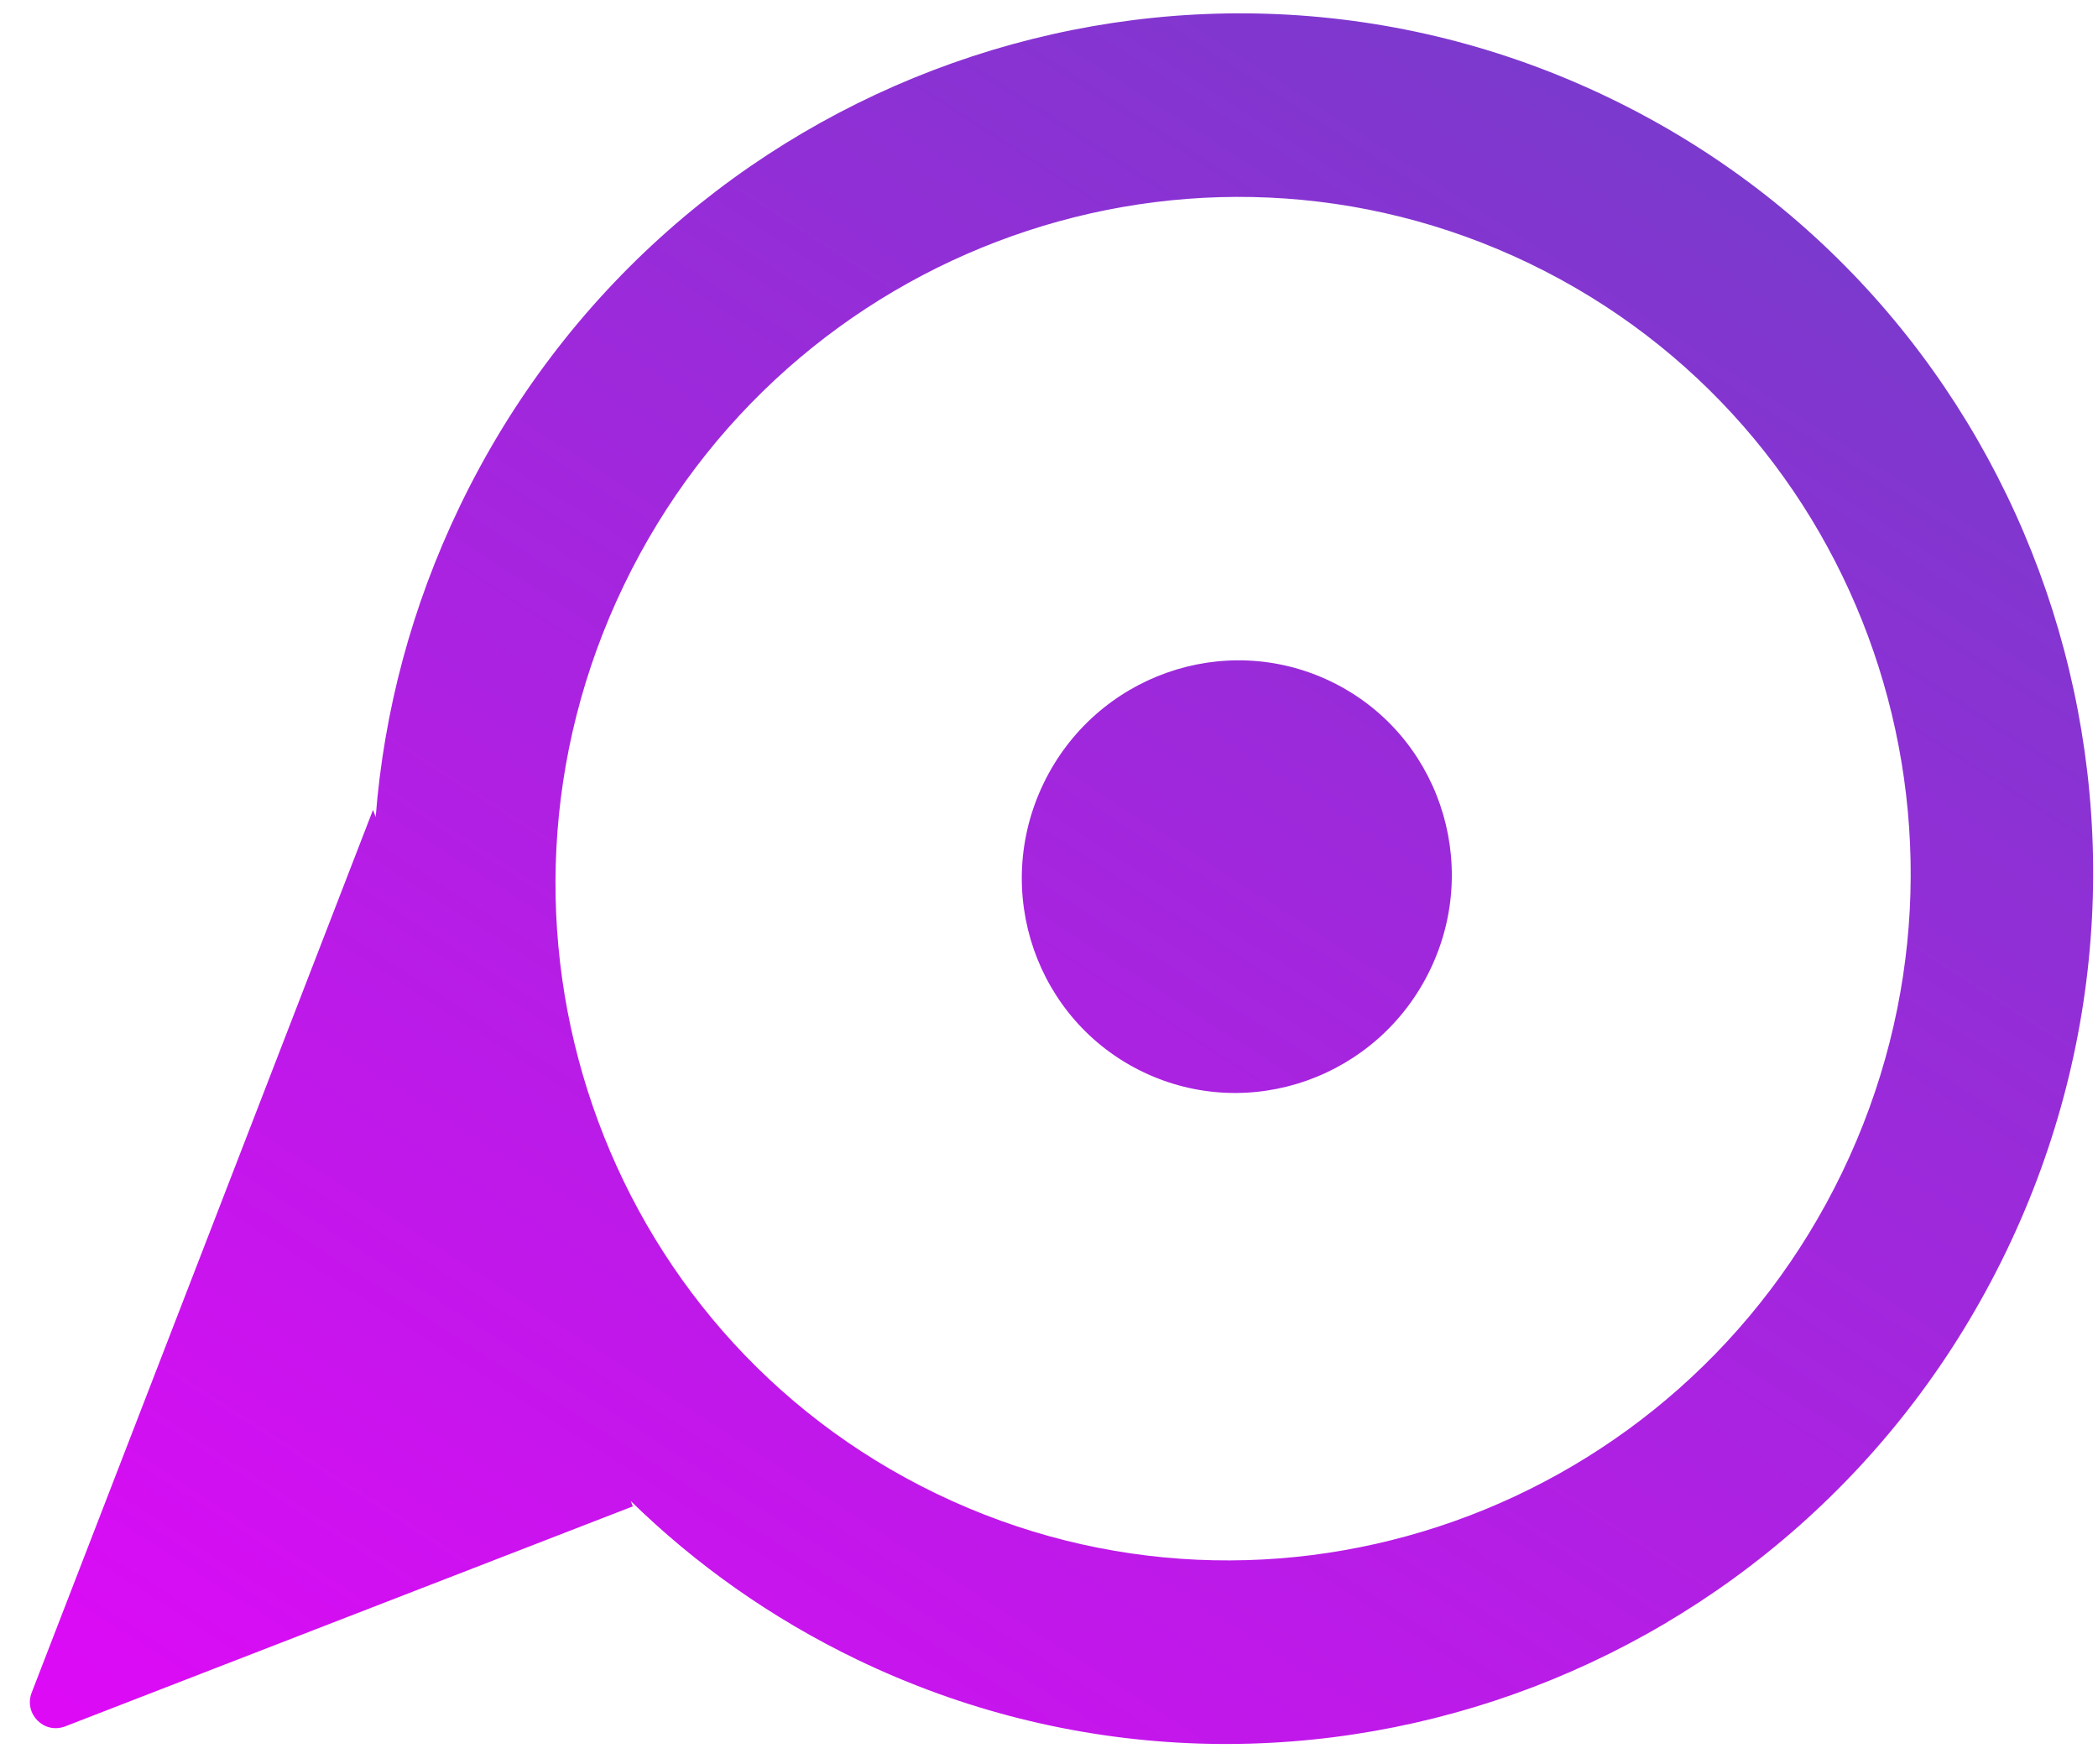<?xml version="1.0" encoding="UTF-8"?> <svg xmlns="http://www.w3.org/2000/svg" width="44" height="37" viewBox="0 0 44 37" fill="none"> <path fill-rule="evenodd" clip-rule="evenodd" d="M38.636 24.585C42.07 17.46 39.135 8.928 32.079 5.527C25.023 2.126 16.52 5.145 13.086 12.27C9.652 19.395 12.587 27.928 19.643 31.328C26.699 34.729 35.202 31.71 38.636 24.585ZM42.076 26.243C46.434 17.2 42.708 6.37 33.753 2.054C24.798 -2.263 14.005 1.569 9.646 10.612C8.628 12.724 8.051 14.933 7.879 17.134L7.823 16.985L0.665 35.497C0.493 35.941 0.924 36.377 1.367 36.206L13.272 31.592L13.23 31.482C14.584 32.806 16.171 33.935 17.969 34.802C26.924 39.118 37.717 35.286 42.076 26.243ZM29.993 20.339C31.082 18.079 30.151 15.371 27.912 14.292C25.673 13.213 22.975 14.171 21.885 16.432C20.796 18.693 21.727 21.4 23.966 22.479C26.205 23.558 28.903 22.6 29.993 20.339Z" fill="url(#paint0_linear_893_244)"></path> <defs> <linearGradient id="paint0_linear_893_244" x1="-57.657" y1="9.684" x2="-14.882" y2="-56.748" gradientUnits="userSpaceOnUse"> <stop stop-color="#F200FF"></stop> <stop offset="1" stop-color="#4A51B8"></stop> </linearGradient> </defs> </svg> 